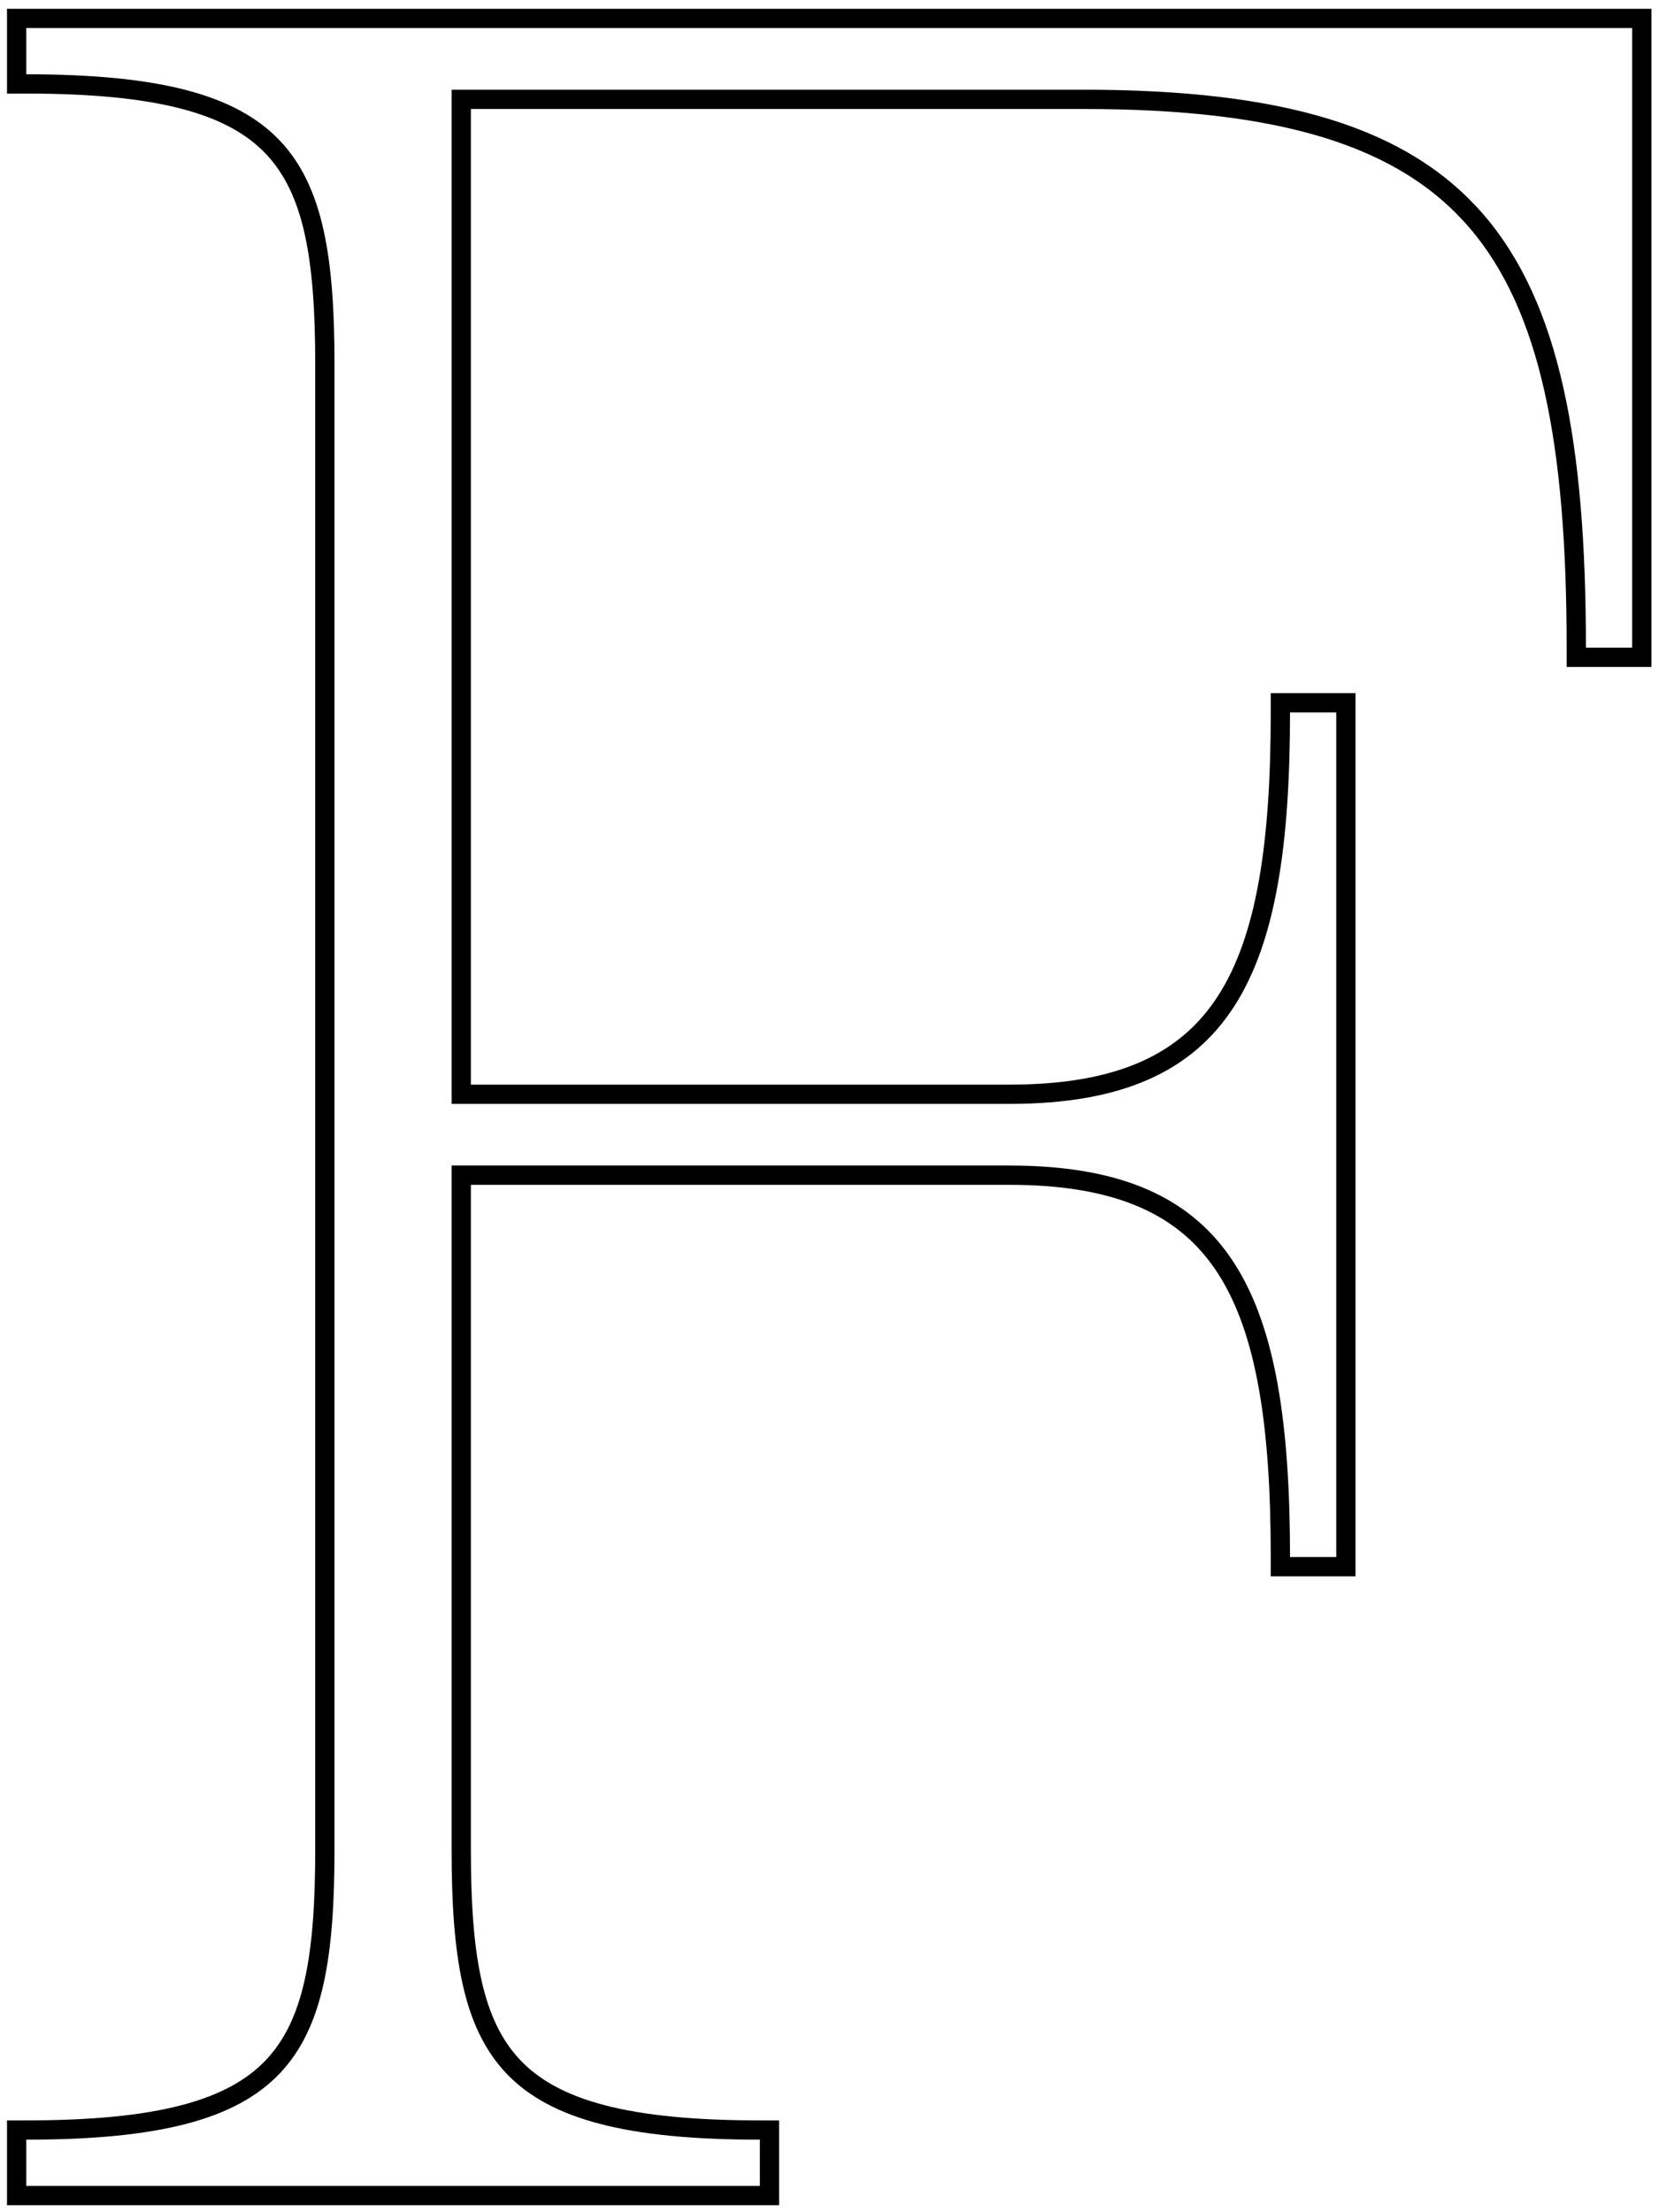 <svg width="114" height="152" viewBox="0 0 114 152" fill="none" xmlns="http://www.w3.org/2000/svg">
<path id="Vector" d="M52.876 150.854H1.143V146.353H1.805C10.9 146.353 15.934 144.965 18.746 142.005C21.563 139.039 22.323 134.321 22.323 127.104V25.015C22.323 17.798 21.563 13.08 18.746 10.114C15.934 7.155 10.9 5.767 1.805 5.767H1.143V1.266H112.817V45.162H108.316V44.501C108.316 30.425 106.506 21.065 101.461 15.2C96.442 9.366 88.068 6.826 74.454 6.826H31.695V75.186H69.371C76.968 75.186 81.528 73.011 84.25 68.791C87.022 64.493 87.983 57.943 87.983 48.948V48.287H92.484V107.646H87.983V106.983C87.983 97.989 87.022 91.439 84.25 87.141C81.528 82.921 76.968 80.746 69.371 80.746H31.695V127.104C31.695 134.321 32.456 139.039 35.273 142.005C38.085 144.964 43.12 146.353 52.215 146.353H52.876V150.854Z" stroke="black" stroke-width="1.324"/>
</svg>
